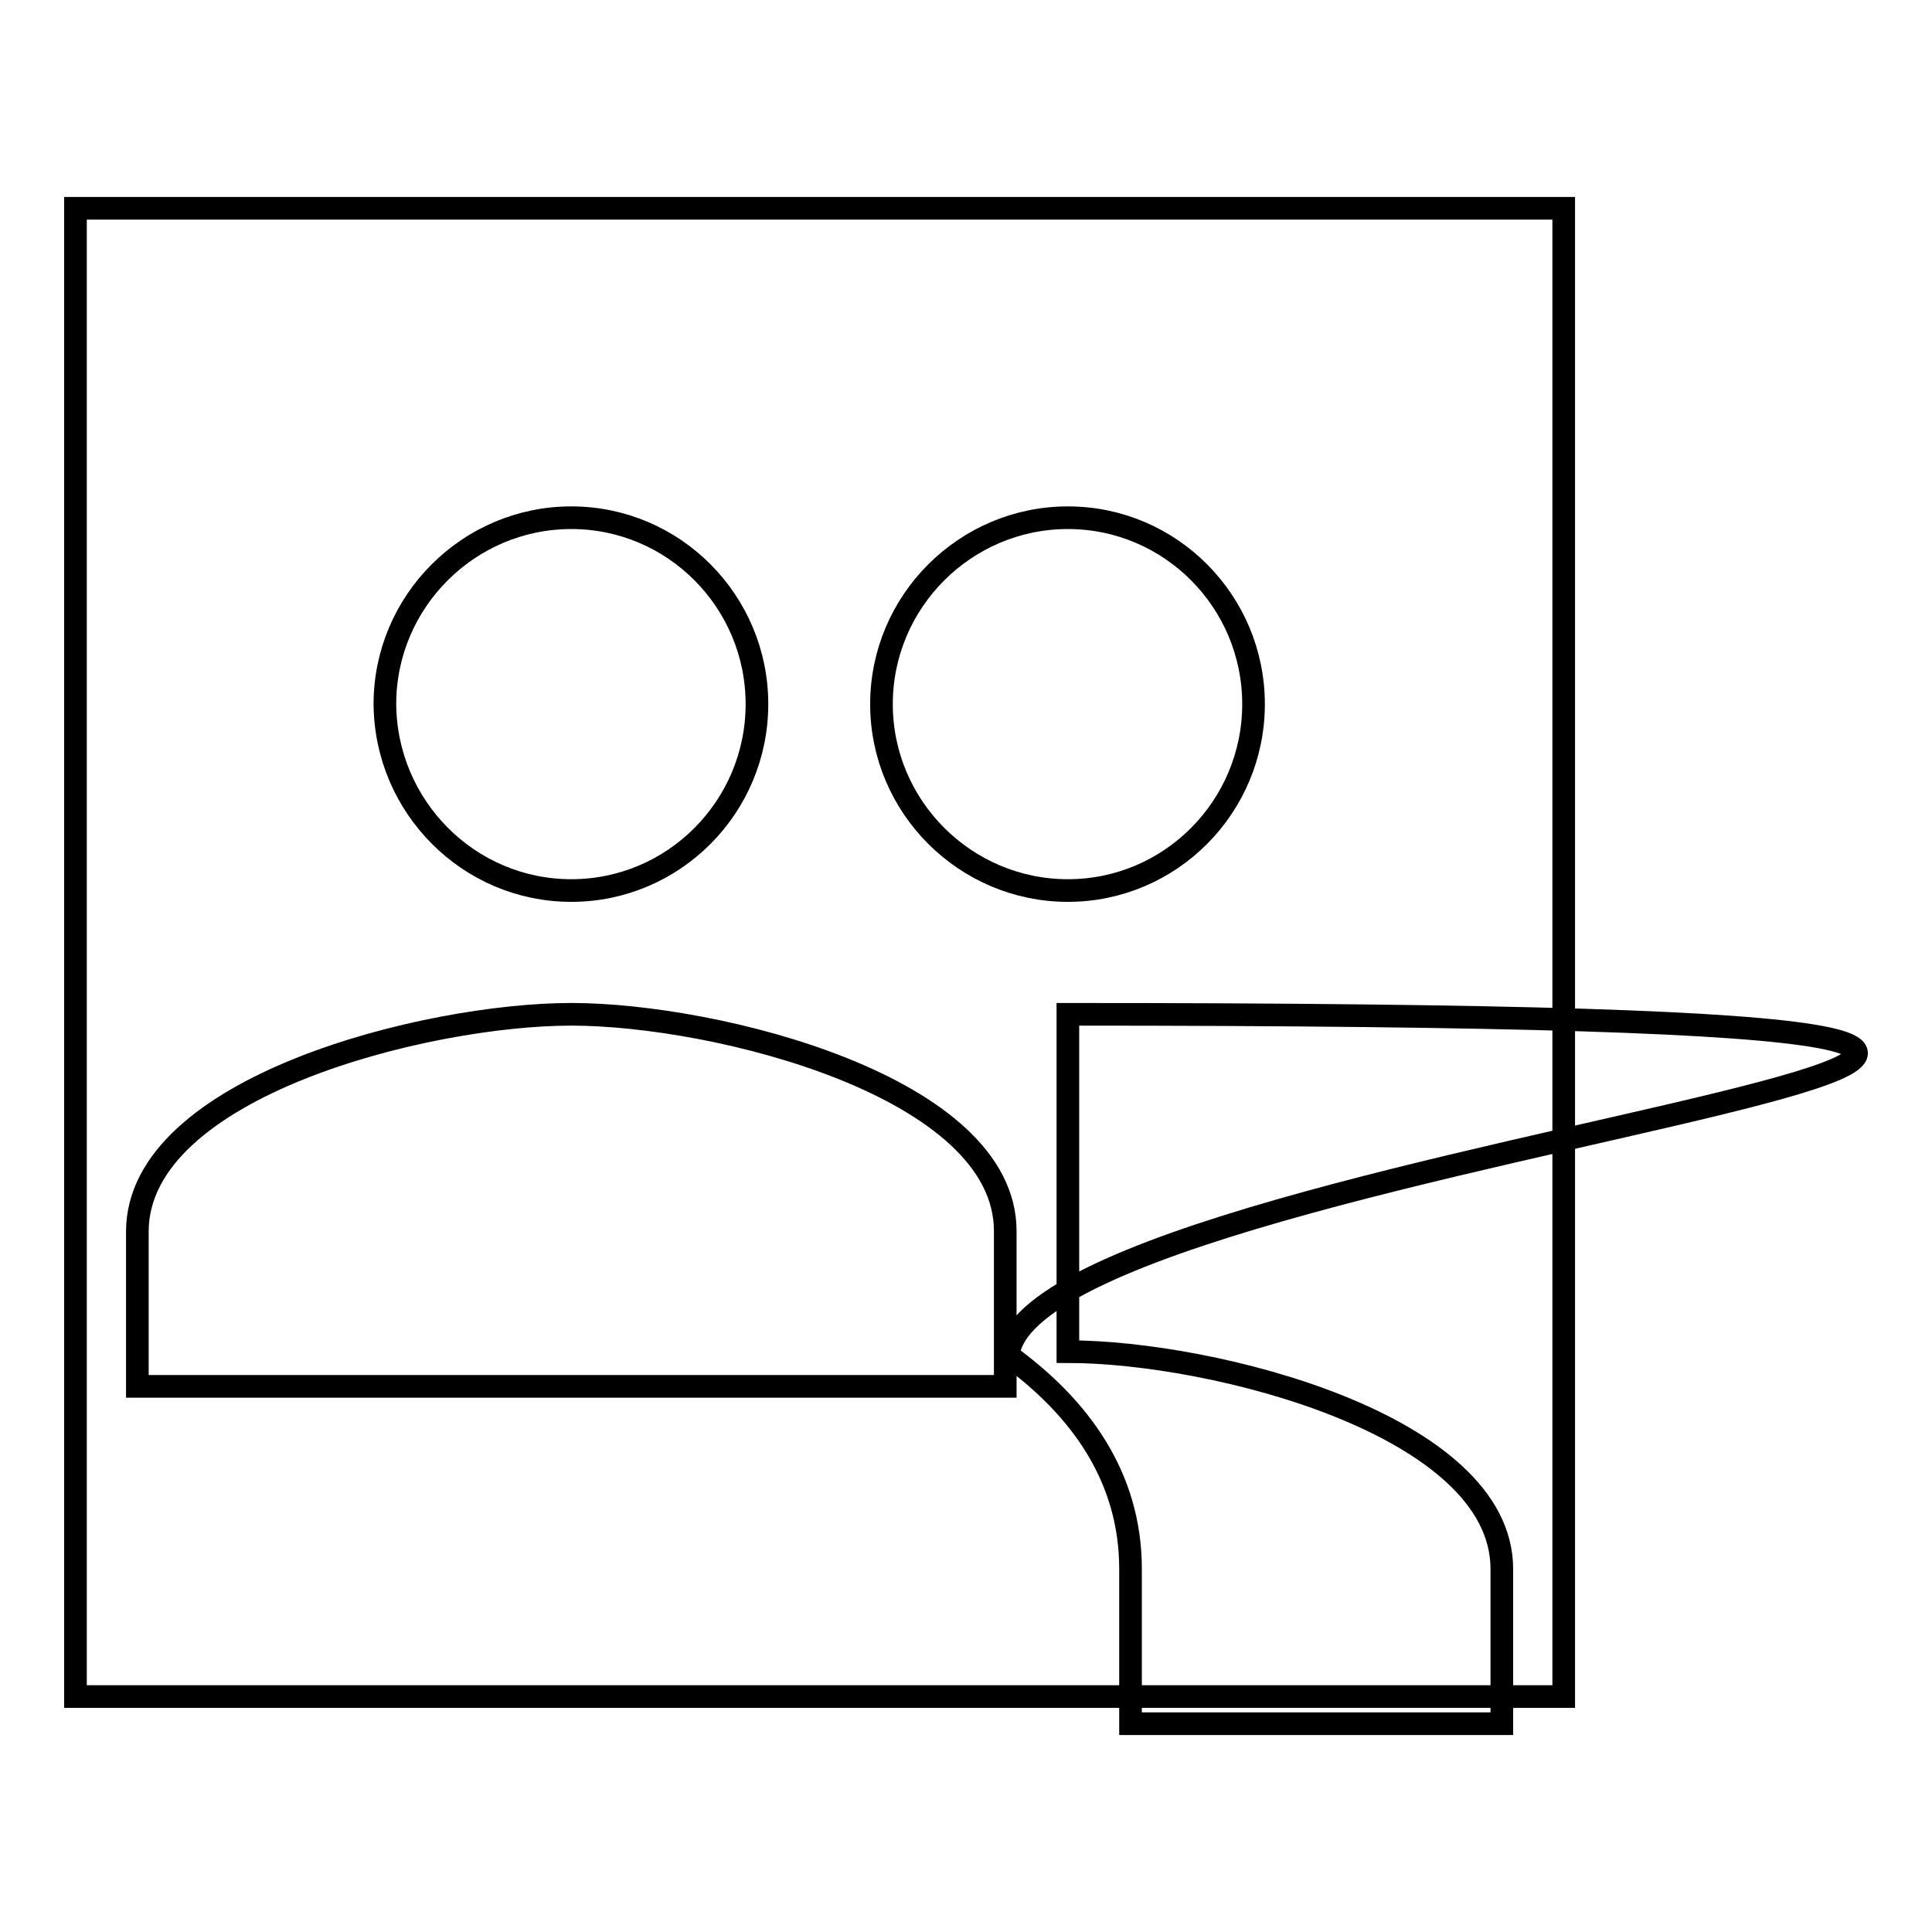 <?xml version="1.0" encoding="utf-8"?>
<!-- Svg Vector Icons : http://www.onlinewebfonts.com/icon -->
<!DOCTYPE svg PUBLIC "-//W3C//DTD SVG 1.1//EN" "http://www.w3.org/Graphics/SVG/1.1/DTD/svg11.dtd">
<svg version="1.1" xmlns="http://www.w3.org/2000/svg" xmlns:xlink="http://www.w3.org/1999/xlink" x="0px" y="0px" viewBox="0 0 256 256" enable-background="new 0 0 256 256" xml:space="preserve">
<g><g><path stroke-width="3" fill-opacity="0" stroke="#000000"  d="M10,27.6h197.2v197.2H10V27.6z"/><path stroke-width="3" fill-opacity="0" stroke="#000000"  d="M141.5,118c13.6,0,24.6-11.1,24.6-24.7c0-13.6-11-24.7-24.6-24.7c-13.6,0-24.7,11.1-24.7,24.7C116.8,106.9,127.9,118,141.5,118L141.5,118z M75.7,118c13.6,0,24.6-11.1,24.6-24.7c0-13.6-11-24.7-24.6-24.7c-13.6,0-24.7,11.1-24.7,24.7C51.1,106.9,62.1,118,75.7,118z M75.7,134.4c-19.2,0-57.5,9.6-57.5,28.8v20.5h115v-20.5C133.3,144,94.9,134.4,75.7,134.4z M141.5,134.4c238.3,0-5.1,16.4-7.9,45.2c9.5,6.9,16.2,16.1,16.2,28.3v20.5H199v-20.5c0-19.1-38.3-28.8-57.5-28.8V134.4z"/></g></g>
</svg>